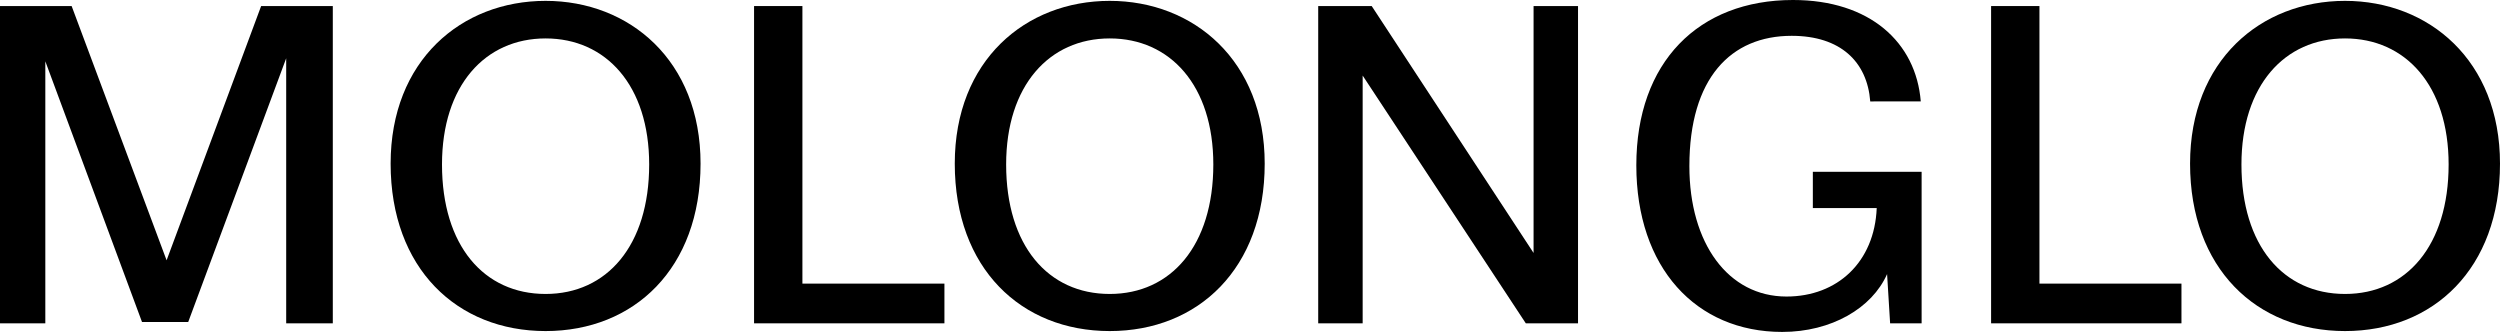 <?xml version="1.0" encoding="utf-8"?>
<!-- Generator: Adobe Illustrator 23.0.4, SVG Export Plug-In . SVG Version: 6.00 Build 0)  -->
<svg version="1.1" id="Layer_1" xmlns="http://www.w3.org/2000/svg" xmlns:xlink="http://www.w3.org/1999/xlink" x="0px" y="0px"
	 viewBox="0 0 891.97 118.43" style="enable-background:new 0 0 891.97 118.43;" xml:space="preserve">
<g>
	<path d="M25.56,2.16l33.88,90.71L93.17,2.16h25.57v113.2h-16.63V20.79l-34.96,94.1H50.67l-34.5-93.02v93.48H0V2.16H25.56z"/>
	<path d="M139.37,58.37c0-36.81,25.26-58.06,55.29-58.06c29.88,0,55.29,21.25,55.29,58.06c0,37.42-23.72,59.75-55.29,59.75
		C163.09,118.12,139.37,95.79,139.37,58.37z M231.62,58.68c0-28.18-15.4-44.97-36.96-44.97S157.7,30.49,157.7,58.68
		c0,28.95,14.94,46.2,36.96,46.2C216.53,104.88,231.62,87.63,231.62,58.68z"/>
	<path d="M286.29,2.16v99.03h50.67v14.17h-67.92V2.16H286.29z"/>
	<path d="M340.65,58.37c0-36.81,25.26-58.06,55.29-58.06c29.88,0,55.29,21.25,55.29,58.06c0,37.42-23.72,59.75-55.29,59.75
		C364.36,118.12,340.65,95.79,340.65,58.37z M432.9,58.68c0-28.18-15.4-44.97-36.96-44.97s-36.96,16.79-36.96,44.97
		c0,28.95,14.94,46.2,36.96,46.2C417.8,104.88,432.9,87.63,432.9,58.68z"/>
	<path d="M489.41,2.16l57.75,88.09V2.16h15.86v113.2h-18.63l-58.21-88.4v88.4h-15.86V2.16H489.41z"/>
	<path d="M667.28,36.19c-1.08-14.17-10.63-23.41-28.03-23.41c-21.71,0-36.5,15.09-36.5,46.51c0,27.57,13.86,46.51,34.65,46.51
		c18.17,0,31.42-12.32,32.19-31.57H646.8V61.29h38.81v54.06h-11.24l-1.08-17.56c-5.39,12.17-19.87,20.64-37.42,20.64
		c-30.8,0-52.05-22.95-52.05-59.45c0-36.81,22.18-58.98,55.9-58.98c27.41,0,43.89,15.09,45.59,36.19H667.28z"/>
	<path d="M727.65,2.16v99.03h50.67v14.17H710.4V2.16H727.65z"/>
	<path d="M781.39,58.37c0-36.81,25.26-58.06,55.29-58.06c29.88,0,55.29,21.25,55.29,58.06c0,37.42-23.72,59.75-55.29,59.75
		S781.39,95.79,781.39,58.37z M873.64,58.68c0-28.18-15.4-44.97-36.96-44.97c-21.56,0-36.96,16.79-36.96,44.97
		c0,28.95,14.94,46.2,36.96,46.2C858.55,104.88,873.64,87.63,873.64,58.68z"/>
</g>
</svg>
